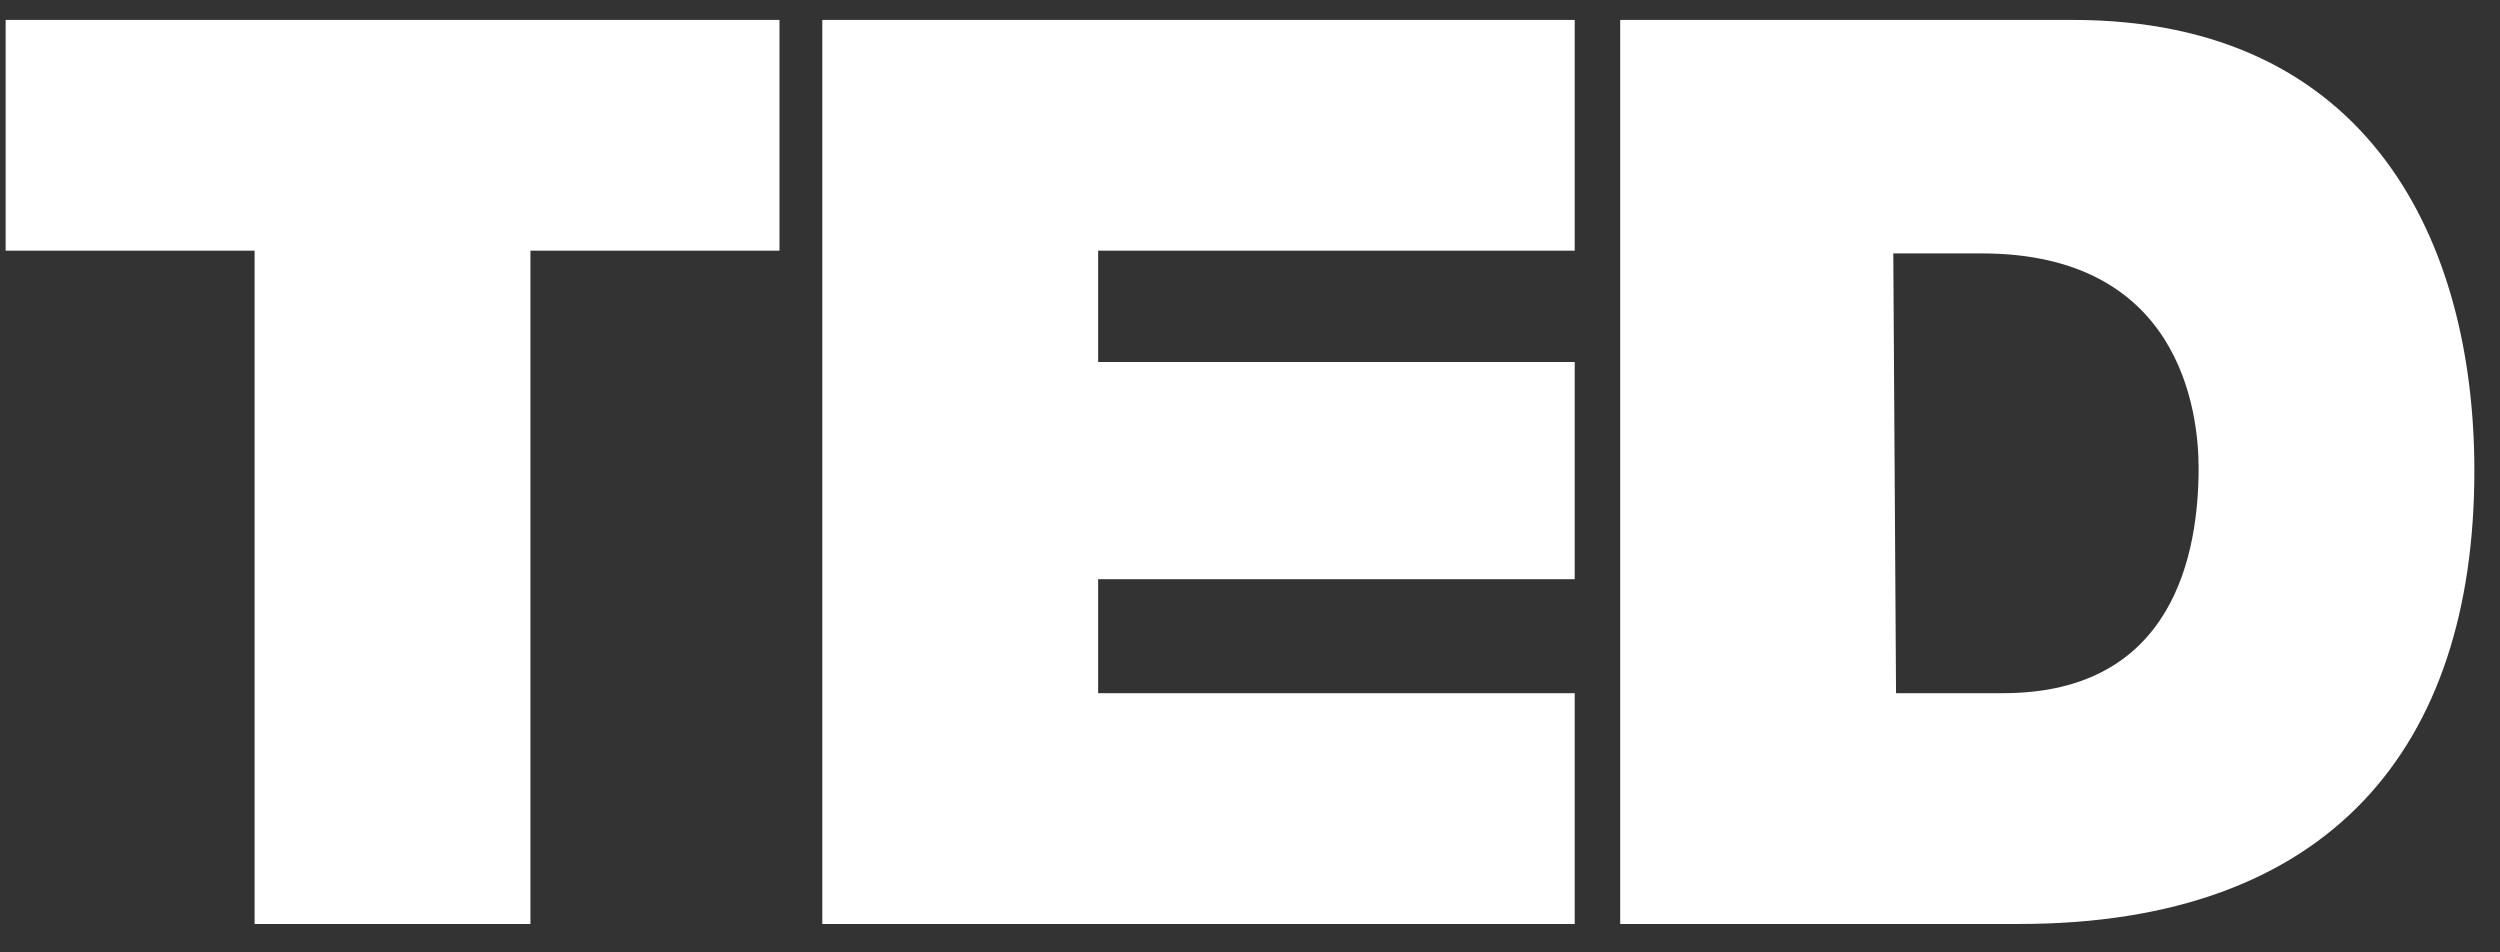 <svg width="63" height="24" viewBox="0 0 63 24" fill="none" xmlns="http://www.w3.org/2000/svg">
<rect x="0" y="0" width="63" height="24" fill="#333333" stroke="none"/>
<path d="M6.416 6.317H0.142L0.142 0.502H19.643V6.317H13.367V23.284H6.416V6.317V6.317ZM20.722 0.502H39.683V6.317H27.673V9.123H39.683V14.595H27.673V17.468H39.683V23.284H20.722V0.502V0.502ZM40.829 0.502H52.233C59.724 0.502 62.354 6.112 62.354 11.859C62.354 18.837 58.71 23.284 50.883 23.284H40.829V0.502V0.502ZM47.78 17.468H50.478C54.797 17.468 55.405 13.912 55.405 11.791C55.405 10.354 54.933 6.386 49.939 6.386H47.711L47.78 17.468V17.468Z" fill="white"/>
</svg>
